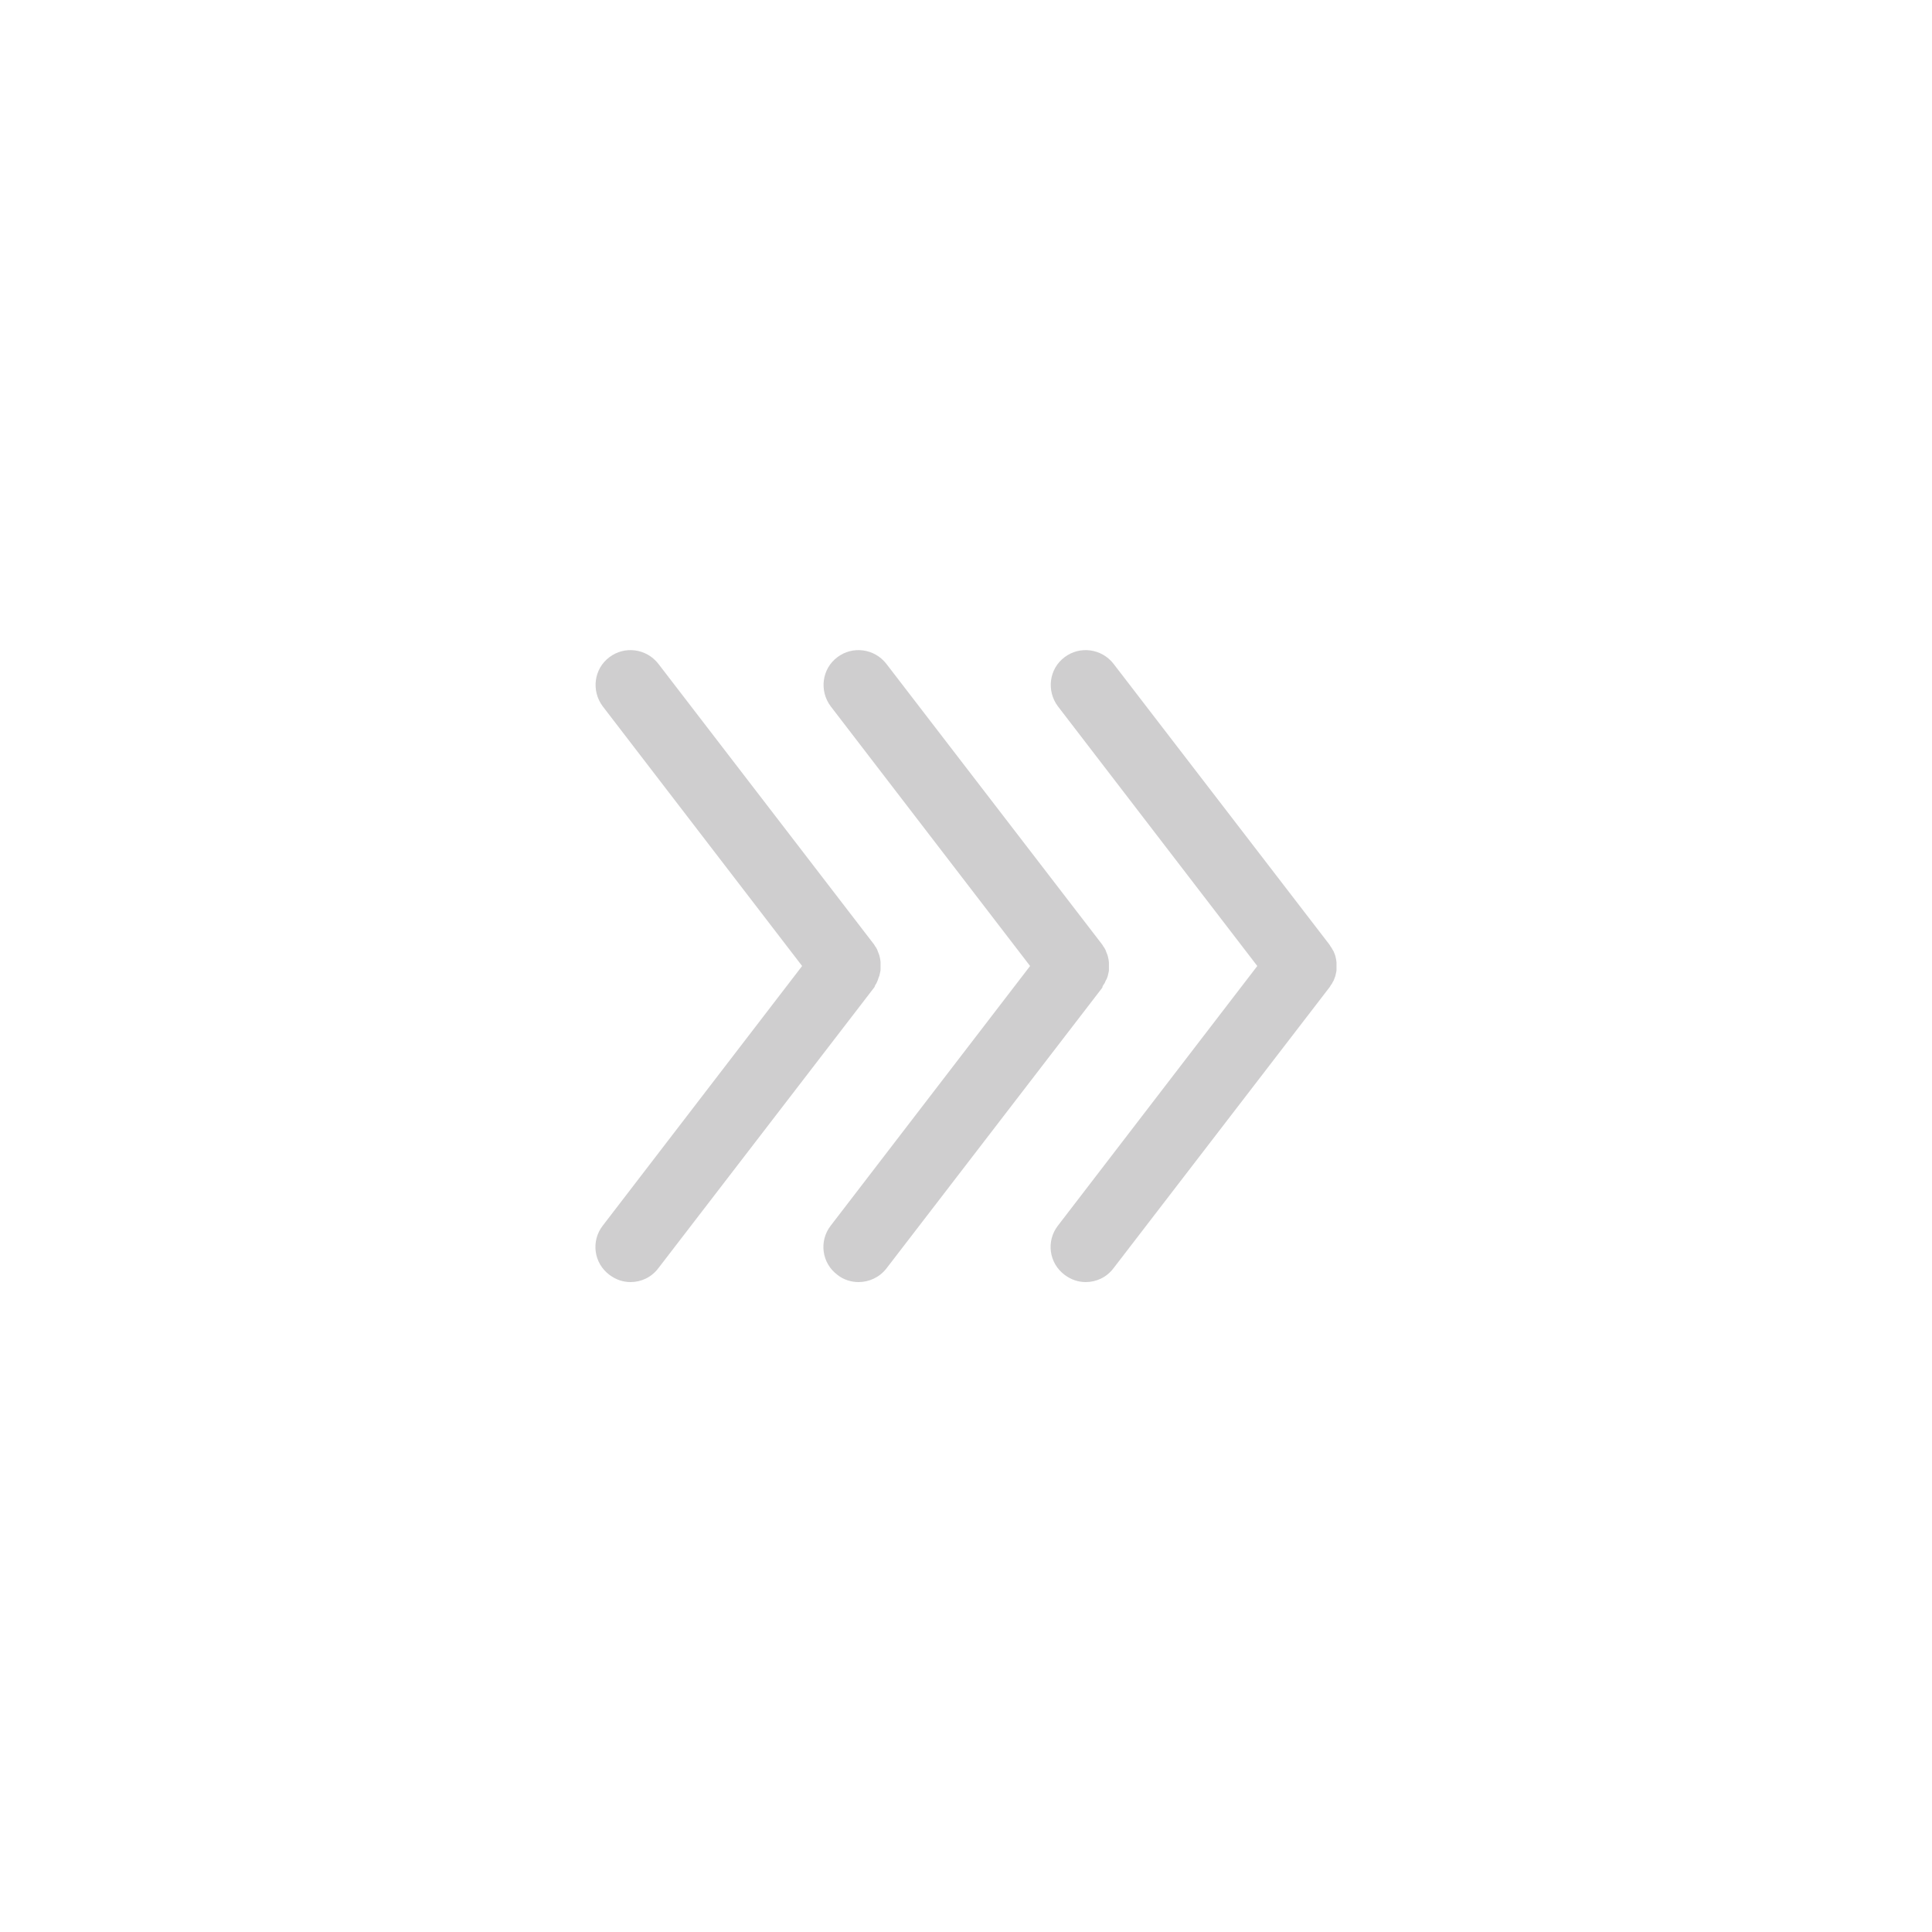 <?xml version="1.0" encoding="utf-8"?>
<!-- Generator: Adobe Illustrator 27.8.0, SVG Export Plug-In . SVG Version: 6.00 Build 0)  -->
<svg version="1.1" id="Ebene_1" xmlns="http://www.w3.org/2000/svg" xmlns:xlink="http://www.w3.org/1999/xlink" x="0px" y="0px"
	 viewBox="0 0 500 500" style="enable-background:new 0 0 500 500;" xml:space="preserve">
<style type="text/css">
	.st0{fill-rule:evenodd;clip-rule:evenodd;fill:#CFCECF;}
</style>
<g transform="translate(115.587 135.5)">
	<path class="st0" d="M229.7,117.9c0.1-0.3,0.2-0.5,0.3-0.8c0.1-0.3,0.1-0.6,0.2-0.9c0.1-0.3,0.1-0.6,0.1-0.8c0-0.3,0-0.6,0-0.9
		c0-0.3,0-0.6,0-0.9c0-0.3-0.1-0.6-0.1-0.8c-0.1-0.3-0.1-0.6-0.2-0.9c-0.1-0.3-0.2-0.6-0.3-0.8c-0.1-0.3-0.2-0.5-0.4-0.8
		c-0.2-0.3-0.3-0.6-0.5-0.8c-0.1-0.2-0.2-0.3-0.3-0.5l-55.9-72.7c-3.1-4-8.8-4.7-12.7-1.7c-4,3-4.7,8.7-1.7,12.7l51.6,67.2
		l-51.6,67.2c-3.1,4-2.3,9.7,1.7,12.7c1.7,1.3,3.6,1.9,5.5,1.9c2.7,0,5.4-1.2,7.2-3.6l55.9-72.7c0.1-0.1,0.2-0.3,0.3-0.5
		c0.2-0.3,0.4-0.5,0.5-0.8C229.5,118.4,229.6,118.2,229.7,117.9"/>
	<path class="st0" d="M169.9,119.5c0.2-0.3,0.4-0.5,0.5-0.8c0.1-0.3,0.2-0.5,0.4-0.8c0.1-0.3,0.2-0.5,0.3-0.8
		c0.1-0.3,0.1-0.6,0.2-0.9c0.1-0.3,0.1-0.5,0.1-0.8c0-0.3,0-0.6,0-0.9c0-0.3,0-0.6,0-0.9c0-0.3-0.1-0.6-0.1-0.8
		c-0.1-0.3-0.1-0.6-0.2-0.9c-0.1-0.3-0.2-0.6-0.3-0.8c-0.1-0.3-0.2-0.5-0.3-0.8c-0.2-0.3-0.3-0.6-0.5-0.8c-0.1-0.2-0.2-0.3-0.3-0.5
		l-55.9-72.7c-3.1-4-8.8-4.7-12.7-1.7c-4,3-4.7,8.7-1.7,12.7l51.6,67.2l-51.6,67.2c-3.1,4-2.3,9.7,1.7,12.7c1.6,1.3,3.6,1.9,5.5,1.9
		c2.7,0,5.4-1.2,7.2-3.5l55.9-72.7C169.7,119.9,169.8,119.7,169.9,119.5"/>
	<path class="st0" d="M110.9,119.5c0.2-0.3,0.4-0.6,0.5-0.9c0.1-0.2,0.2-0.5,0.3-0.8c0.1-0.3,0.2-0.6,0.3-0.8
		c0.1-0.3,0.1-0.6,0.2-0.9c0.1-0.3,0.1-0.6,0.1-0.8c0-0.3,0-0.6,0-0.9s0-0.6,0-0.9c0-0.3-0.1-0.6-0.1-0.8c-0.1-0.3-0.1-0.6-0.2-0.9
		c-0.1-0.3-0.2-0.6-0.3-0.8c-0.1-0.3-0.2-0.5-0.3-0.8c-0.2-0.3-0.3-0.6-0.5-0.8c-0.1-0.2-0.2-0.3-0.3-0.5L54.8,36.3
		c-3.1-4-8.8-4.7-12.7-1.7c-4,3-4.7,8.7-1.7,12.7L92,114.5l-51.6,67.2c-3.1,4-2.3,9.7,1.7,12.7c1.7,1.3,3.6,1.9,5.5,1.9
		c2.7,0,5.4-1.2,7.2-3.6l55.9-72.7C110.8,119.9,110.8,119.7,110.9,119.5"/>
</g>
</svg>
